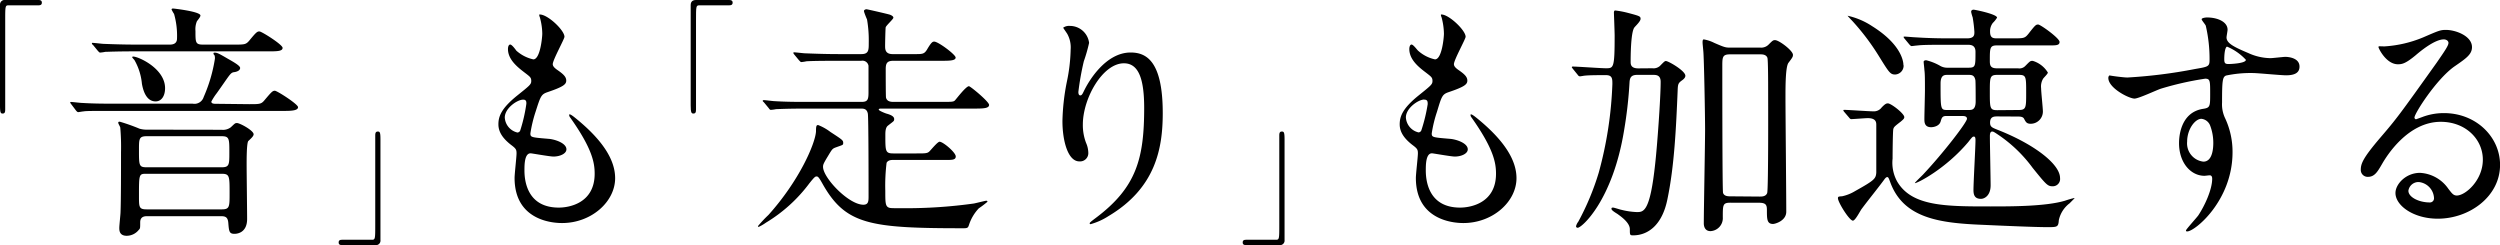<?xml version="1.0" encoding="UTF-8"?> <svg xmlns="http://www.w3.org/2000/svg" viewBox="0 0 408 40"><g id="レイヤー_2" data-name="レイヤー 2"><g id="レイヤー_1-2" data-name="レイヤー 1"><path d="M6.26,0c.38,0,.57.12.57.43s-.17.44-.57.44H1.4C.85.87.85,1,.85,3.43c0,2.28,0,12.38,0,14.45,0,.47-.1.65-.42.65S0,18.39,0,17.19V.83A.76.76,0,0,1,.87,0Z"></path><path d="M40.64,17c1.78,0,2,0,2.56-.69,1.13-1.34,1.3-1.5,1.66-1.5s3.78,2.19,3.78,2.68-.81.61-2.15.61H18.77c-3.57,0-4.75,0-5.12.08-.16,0-.77.12-.89.12s-.24-.12-.37-.28L11.62,17c-.08-.12-.16-.2-.16-.24a.11.11,0,0,1,.12-.12c.29,0,1.55.16,1.83.16,2,.12,3.66.12,5.57.12H31.45a1.57,1.57,0,0,0,1.79-1.09,24.91,24.91,0,0,0,1.83-6.22A1.38,1.38,0,0,0,35,9a.35.35,0,0,1-.16-.25s0-.16.12-.16c.48,0,.65.08,2.23,1,1,.57,2,1.14,2,1.5s-.4.61-1,.69-.69.45-2.81,3.42a9.29,9.29,0,0,0-.89,1.38c0,.36.45.36.81.36ZM38.12,7.28c1.79,0,2,0,2.56-.65,1.13-1.38,1.3-1.5,1.66-1.5s3.78,2.15,3.78,2.68-.81.57-2.15.57H22.35c-3.58,0-4.75.08-5.16.08a6.21,6.21,0,0,1-.85.12c-.13,0-.21-.12-.37-.28l-.77-.94C15,7.2,15,7.16,15,7.12A.11.11,0,0,1,15.16,7c.28,0,1.54.16,1.79.16,2,.08,3.69.12,5.6.12h5.16c.82,0,1.18-.36,1.18-1a13,13,0,0,0-.48-4A5.37,5.37,0,0,1,28,1.55c0-.12.12-.16.24-.16s4.47.49,4.47,1.14c0,.16-.12.36-.57.93a3.37,3.37,0,0,0-.24,1.59c0,1.91,0,2.23,1.26,2.23Zm-1.95,13.9a2.1,2.1,0,0,0,1.5-.41c.65-.61.69-.69,1-.69.48,0,2.72,1.22,2.72,1.83,0,.28-.29.57-.86,1.1-.28.28-.28,3-.28,3.78,0,1.42.08,7.68.08,8.94,0,2.43-1.87,2.43-2.07,2.43-.85,0-.89-.4-1-1.78-.08-1-.52-1.1-1.26-1.1H24.06c-.37,0-1.18,0-1.18,1s0,1-.25,1.26a2.54,2.54,0,0,1-1.95.94c-1.21,0-1.21-.9-1.21-1.3s.2-2.2.2-2.56c.08-1.67.08-7.19.08-9.79a37.06,37.06,0,0,0-.12-4c0-.12-.33-.65-.33-.77s0-.2.25-.2A30.74,30.74,0,0,1,22.76,21a4.22,4.22,0,0,0,1.3.16ZM21.74,9.23c.85,0,5.2,1.95,5.2,5.16,0,1.3-.61,2.16-1.54,2.16-1.42,0-2-1.51-2.24-2.89A9.54,9.54,0,0,0,21.94,9.8c-.32-.36-.36-.41-.36-.45S21.58,9.23,21.74,9.23Zm2.2,13c-1.26,0-1.26.44-1.26,2.23,0,2.56,0,2.84,1.26,2.84H36.17c1.26,0,1.26-.44,1.26-2.39,0-2.28,0-2.68-1.26-2.68Zm0,6.13c-1.26,0-1.26,0-1.26,3.62,0,1.83,0,2.19,1.26,2.19H36.17c1.3,0,1.3-.4,1.3-2.64,0-2.84,0-3.17-1.34-3.17Z"></path><path d="M55.84,40c-.39,0-.57-.12-.57-.43s.16-.44.57-.44h4.85c.55,0,.55-.13.55-2.56s0-12.38,0-14.45c0-.47.1-.65.43-.65s.42.14.42,1.34V39.17a.74.74,0,0,1-.85.83Z"></path><path d="M92.12,6c0,.37-1.91,3.78-1.91,4.47,0,.29.21.57.74.94,1,.69,1.46,1.13,1.46,1.74s-.45,1-3,1.87c-1.1.37-1.18.65-2,3.21a21.77,21.77,0,0,0-.85,3.54c0,.65.16.65,3,.89,1,.08,2.88.69,2.88,1.71,0,.73-1.1,1.18-2.11,1.18-.61,0-3.54-.53-3.74-.53-1,0-1,1.91-1,2.8,0,1.83.53,6.06,5.61,6.06,1.71,0,5.85-.73,5.85-5.53,0-1.75-.36-4.06-4-9.18a.67.67,0,0,1-.16-.41c0-.36.89.41,1,.49,4.68,3.78,6.5,7,6.5,9.83,0,3.86-3.9,7.32-8.65,7.32-.77,0-7.76,0-7.76-7.36,0-.65.32-3.41.32-4s-.08-.77-.77-1.3c-1.46-1.1-2.19-2.19-2.19-3.45s.44-2.56,3-4.64c2.12-1.7,2.36-1.87,2.36-2.44s-.2-.69-1.1-1.38C84.44,10.94,82.9,9.72,82.9,8c0-.28.08-.73.37-.73s.89.85,1,1a6.07,6.07,0,0,0,2.77,1.42c1.13,0,1.46-3.62,1.46-4.19a10.37,10.37,0,0,0-.41-2.72.81.81,0,0,1-.08-.41C89.28,2.24,92.12,4.92,92.12,6ZM85.38,16.26c-.94,0-3,1.38-3,2.93a2.67,2.67,0,0,0,2.07,2.44.52.52,0,0,0,.45-.33,25.77,25.77,0,0,0,1-4.35C85.91,16.63,85.91,16.26,85.38,16.26Z"></path><path d="M119,0c.38,0,.57.12.57.43s-.17.44-.57.44h-4.86c-.55,0-.55.13-.55,2.56,0,2.28,0,12.38,0,14.45,0,.47-.1.65-.42.65s-.45-.14-.45-1.34V.83c0-.57.32-.83.87-.83Z"></path><path d="M131.79,17.72c-3.54,0-4.72.09-5.12.09a6.14,6.14,0,0,1-.86.12c-.16,0-.24-.12-.36-.29l-.77-.93c-.17-.16-.21-.2-.21-.25s.08-.12.16-.12c.29,0,1.55.17,1.79.17,2,.12,3.66.12,5.57.12h8.61c1,0,1.14-.37,1.14-1.55,0-.52,0-4.26,0-4.34a1,1,0,0,0-1.18-.82h-2.6c-2.44,0-4.91,0-6.34.08a6.24,6.24,0,0,1-.85.13c-.12,0-.2-.13-.37-.29l-.77-.93c-.08-.13-.16-.21-.16-.25a.11.11,0,0,1,.12-.12c.29,0,1.55.16,1.79.16,2,.08,3.7.13,5.61.13h3.57c1.22,0,1.22-.65,1.22-1.83a19.93,19.93,0,0,0-.28-3.82C141.42,3,141,2,141,1.8s.28-.29.41-.29,3.65.81,3.86.9.53.24.53.48-1.22,1.3-1.26,1.59-.09,2.48-.09,3,0,1.35,1.22,1.35h3.62c1.26,0,1.54,0,2-.74.73-1.26.94-1.3,1.18-1.3.65,0,3.49,2.12,3.49,2.6s-.85.53-2.15.53h-8c-1,0-1.26.37-1.26,1.34,0,.57,0,4.6.05,4.68.16.61.73.69,1.21.69h7.68c1.87,0,2.12,0,2.36-.25s1.79-2.31,2.28-2.31c.24,0,3.29,2.52,3.29,3.05s-.81.6-2.2.6H143.86c-.21,0-.45,0-.45.17s1,.57,1.26.65c.89.24,1.26.53,1.26.89s-.08.33-1,1.06c-.44.32-.44,1.05-.44,1.62,0,2.56,0,2.93,1.3,2.93h3.77c1.43,0,1.79,0,2.12-.33s1.34-1.58,1.66-1.58c.57,0,2.64,1.75,2.64,2.4s-.77.57-2.15.57h-8c-.33,0-.9,0-1.14.48a30.76,30.76,0,0,0-.21,4.55c0,1.83,0,2.48.53,2.73.29.12.37.12,2.44.12a79.54,79.54,0,0,0,11.5-.77c.61-.13,1.87-.45,2-.45a.19.19,0,0,1,.21.16A14.59,14.59,0,0,1,159.74,34a7.12,7.12,0,0,0-1.58,2.64c-.16.49-.2.61-.89.61-15.36,0-19.31-.57-23.09-7.36-.61-1.09-.73-1.09-.93-1.09s-.33.08-1.14,1.09A24.78,24.78,0,0,1,125,36.34a7.46,7.46,0,0,1-1.18.69.13.13,0,0,1-.12-.13,20.26,20.26,0,0,1,1.71-1.82c5.08-5.65,7.64-11.67,7.76-13.62,0-.93.08-1.05.36-1.05a8.3,8.3,0,0,1,2,1.13c1.87,1.22,2.08,1.35,2.08,1.75s0,.33-1.22.77c-.57.21-.61.33-1.3,1.47s-.77,1.34-.77,1.7c0,1.79,4.18,6.18,6.58,6.18.85,0,.85-.61.85-1.42,0-1.71,0-12.92-.12-13.45-.16-.82-.73-.82-1.14-.82Z"></path><path d="M183.42,10.33c-3.45,0-6.7,5.69-6.7,10a8.13,8.13,0,0,0,.53,3,4.12,4.12,0,0,1,.36,1.55,1.35,1.35,0,0,1-1.46,1.46c-1.87,0-2.76-3.37-2.76-6.58a36.13,36.13,0,0,1,.73-6.46,27.78,27.78,0,0,0,.61-5.21,4.56,4.56,0,0,0-.53-2.52c-.08-.16-.69-1-.69-1.05a1.65,1.65,0,0,1,1.1-.29A3.15,3.15,0,0,1,177.74,7a25.71,25.71,0,0,1-.86,3,43.94,43.94,0,0,0-.89,5c0,.12,0,.57.32.57s.45-.49.73-1c.45-.9,3.21-6,7.48-6,2.52,0,5.24,1.34,5.24,9.88,0,5.73-1.13,12.23-8.86,16.82A10.63,10.63,0,0,1,178,36.58c-.08,0-.16,0-.16-.12s.08-.21,1-.9c6.67-5,7.89-9.75,7.89-18C186.72,13.05,185.9,10.33,183.42,10.33Z"></path><path d="M203.38,40c-.39,0-.57-.12-.57-.43s.16-.44.57-.44h4.85c.55,0,.55-.13.55-2.56s0-12.38,0-14.45c0-.47.1-.65.43-.65s.43.14.43,1.34V39.17a.75.75,0,0,1-.86.83Z"></path><path d="M239.19,6c0,.37-1.91,3.78-1.91,4.47,0,.29.2.57.73.94,1,.69,1.46,1.13,1.46,1.74s-.44,1-3,1.87c-1.1.37-1.18.65-1.95,3.21a20.85,20.85,0,0,0-.86,3.54c0,.65.16.65,3,.89,1,.08,2.88.69,2.88,1.71,0,.73-1.09,1.18-2.11,1.18-.61,0-3.53-.53-3.74-.53-1,0-1,1.91-1,2.8,0,1.83.53,6.06,5.6,6.06,1.71,0,5.86-.73,5.86-5.53,0-1.75-.37-4.06-4-9.18a.67.67,0,0,1-.16-.41c0-.36.89.41,1,.49,4.67,3.78,6.5,7,6.5,9.83,0,3.86-3.9,7.32-8.66,7.32-.77,0-7.76,0-7.76-7.36,0-.65.33-3.41.33-4s-.08-.77-.78-1.3c-1.46-1.1-2.19-2.19-2.19-3.45s.45-2.56,3-4.64c2.11-1.7,2.35-1.87,2.35-2.44s-.2-.69-1.09-1.38C231.51,10.94,230,9.72,230,8c0-.28.09-.73.37-.73s.89.85,1.06,1a6,6,0,0,0,2.76,1.42c1.14,0,1.46-3.62,1.46-4.19a10.83,10.83,0,0,0-.4-2.72.73.73,0,0,1-.09-.41C236.34,2.24,239.19,4.92,239.19,6Zm-6.75,10.24c-.93,0-3,1.38-3,2.93a2.67,2.67,0,0,0,2.07,2.44.53.53,0,0,0,.45-.33A26.64,26.64,0,0,0,233,17C233,16.63,233,16.26,232.44,16.26Z"></path><path d="M269.66,11.14a1.57,1.57,0,0,0,1.22-.36c.73-.74.81-.82,1-.82.4,0,3.17,1.59,3.17,2.4,0,.24-.16.49-.57.77-.61.45-.65.61-.69,1.71-.25,5.93-.53,12.23-1.67,17.68-.85,4.22-3.17,5.89-5.61,5.89-.52,0-.52-.08-.52-1,0-1.14-1.63-2.19-2-2.48-.65-.4-1-.65-1-.85s.12-.2.28-.2,1.1.32,1.34.36a12,12,0,0,0,2.52.37c1.1,0,2.16,0,3-7.92.33-2.89.89-10.69.89-13.33,0-1.1-.69-1.14-1.25-1.14h-2.57c-1,0-1.21.45-1.26,1.22a69.89,69.89,0,0,1-.89,7.84c-1.87,11.46-6.91,15.89-7.56,15.89a.25.25,0,0,1-.28-.25,1.94,1.94,0,0,1,.36-.73,42.32,42.32,0,0,0,3.34-8,62.65,62.65,0,0,0,2.23-14.47c0-.85,0-1.46-1.06-1.46-.81,0-2.64,0-3.37.08-.16,0-.73.12-.89.12a.48.48,0,0,1-.33-.24l-.81-1c-.08-.12-.16-.2-.16-.24a.13.13,0,0,1,.12-.12c.77,0,4.59.28,5.44.28,1.26,0,1.43,0,1.43-5.32,0-.57-.12-3.7-.12-3.74s0-.37.2-.37a14.23,14.23,0,0,1,2,.37c2,.53,2.15.57,2.15,1s-.89,1.21-1.05,1.46c-.57.93-.57,4.92-.57,5.52,0,.41,0,1.1,1.26,1.1Zm12.76,21.94c-1.26,0-1.26.33-1.26,2.36a2.12,2.12,0,0,1-2,2.28c-1.1,0-1.1-1.1-1.1-1.3,0-2.2.21-12.92.21-15.32,0-2.24-.17-11.62-.29-12.76-.08-.94-.12-1.14-.12-1.46,0-.13,0-.45.2-.45a6.09,6.09,0,0,1,1.71.57c1.59.69,1.83.77,2.52.77h5a1.69,1.69,0,0,0,1.3-.45c.69-.69.77-.77,1.1-.77.65,0,2.92,1.71,2.92,2.4,0,.32-.08.44-.73,1.3-.49.65-.49,3.86-.49,5.61,0,2.68.13,15.72.13,18.69,0,1.5-1.83,2-2.16,2-1,0-1-.81-1-2.28,0-.77-.13-1.18-1.26-1.18Zm4.76-1c.36,0,1,0,1.22-.57s.16-16,.16-17c0-.65,0-4.75-.12-5.08-.21-.56-.86-.56-1.18-.56h-4.92c-1.26,0-1.26.48-1.26,2,0,2,0,20.23.12,20.6.17.57.86.57,1.18.57Z"></path><path d="M301,18.29c-.16-.2-.16-.2-.16-.28s.08-.08.16-.08c.65,0,4,.24,4.71.24a1.58,1.58,0,0,0,1.39-.65c.52-.53.73-.65,1-.65.53,0,2.68,1.67,2.68,2.24,0,.2-.08.32-.57.73-1,.77-1.13.89-1.22,1.22s-.12,4.1-.12,4.83a6.33,6.33,0,0,0,.73,3.7c2.36,4.1,7.93,4.1,15.2,4.1,3.46,0,9.06,0,12.19-.93a15.9,15.9,0,0,1,1.55-.45.14.14,0,0,1,0,.08s-.69.69-.77.78A4.67,4.67,0,0,0,336,35.93c-.08,1.14-.25,1.14-1.91,1.14-1.91,0-6.87-.21-10.32-.37-7.11-.28-13.17-1-15.32-7.07-.21-.57-.29-.73-.45-.73s-.29.16-.37.24c-1,1.38-2.76,3.54-3.78,4.92-.24.28-1.05,1.95-1.46,1.95-.57,0-2.44-3-2.44-3.66,0-.28.13-.28.69-.32a6.9,6.9,0,0,0,2.12-.85c3.13-1.75,3.37-2,3.45-3,0-.33,0-1.06,0-7.76,0-.41,0-1.14-1.38-1.14-.41,0-2.36.16-2.68.16-.16,0-.25-.08-.37-.24Zm9.67-7.64a1.45,1.45,0,0,1-1.38,1.51c-.81,0-1-.33-2.76-3.17a37.84,37.84,0,0,0-4.23-5.57c-.08-.08-.77-.81-.77-.85a11.88,11.88,0,0,1,4,1.7C309.91,7,310.64,9.64,310.64,10.65ZM326,19c-.53,0-1.22,0-1.22,1,0,.69.29.81,1.22,1.18,5.89,2.31,10.2,5.57,10.2,7.88a1.19,1.19,0,0,1-1.22,1.34c-.81,0-1.05-.28-3.25-3A22.69,22.69,0,0,0,326.12,22c-.73-.49-.81-.53-1-.53-.37,0-.37.53-.37.78,0,1.26.12,6.9.12,8,0,1.67-1,2.2-1.58,2.2-1,0-1.22-.61-1.22-1.43,0-1.3.33-7,.33-8.12,0-.37-.05-.61-.25-.61s-.24,0-.93.89c-3.7,4.39-8.29,6.71-8.7,6.71-.16,0,1.3-1.34,1.42-1.51,3.17-3.37,7.07-8.41,7.07-9,0-.45-.52-.45-.85-.45h-2.56c-.65,0-.73.37-.89.9-.21.73-1.1.93-1.55.93-1.1,0-1.1-.85-1.1-1.34,0-.73.09-4,.09-4.63,0-1.79,0-2.76-.09-3.37,0-.21-.12-1.14-.12-1.34s.29-.25.41-.25a8.93,8.93,0,0,1,2.19.86,2.31,2.31,0,0,0,1.34.36h3.38c1.14,0,1.14-.24,1.14-2.6,0-1.1-.78-1.14-1.26-1.14H318c-2.77,0-4.23,0-5.16.12-.13,0-.73.09-.86.09s-.2-.09-.36-.25l-.77-.93c-.17-.21-.17-.21-.17-.29s0-.08.12-.08c.29,0,1.55.12,1.79.12,2,.13,3.7.17,5.61.17H321c1.22,0,1.22-.57,1.22-1.06a21.19,21.19,0,0,0-.28-2.36,7.4,7.4,0,0,1-.25-.89c0-.29.21-.37.41-.37s3.82.73,3.82,1.3a4.34,4.34,0,0,1-.69.86,2.2,2.2,0,0,0-.45,1.42c0,1,.45,1.1,1.1,1.1h2.56c1.83,0,2,0,2.6-.74C332.14,4.11,332.26,4,332.63,4s3.49,2.23,3.49,2.84-.65.57-1.87.57h-8.37c-1.14,0-1.14.45-1.14,2.44,0,.69,0,1.3,1.14,1.3h3.45a1.33,1.33,0,0,0,1.22-.41c.73-.73.77-.81,1.18-.81a4.33,4.33,0,0,1,2.48,1.91c0,.21-.65.81-.77,1a2.44,2.44,0,0,0-.33,1.54c0,.61.29,3.25.29,3.82a2,2,0,0,1-1.95,2c-.69,0-.82-.24-1.14-.85-.2-.33-.69-.33-1-.33Zm-4.71-1.05c.49,0,1.14,0,1.14-1.42,0-.49,0-3.26-.05-3.46-.16-.81-.6-.85-1.09-.85h-3.46c-.48,0-1.13,0-1.13,1.42,0,4.27,0,4.31,1.13,4.31Zm8.17,0c1.21,0,1.21-.41,1.21-2.81,0-2.64,0-2.92-1.21-2.92h-3.5c-1.22,0-1.22.4-1.22,2.76,0,2.68,0,3,1.22,3Z"></path><path d="M347.19,12.65a81.6,81.6,0,0,0,11.05-1.39c2.12-.36,2.36-.4,2.36-1.46A24,24,0,0,0,360,4.27c0-.2-.69-.93-.69-1.13s.61-.29.85-.29c1.79,0,3.38.73,3.38,2,0,.21-.17,1.06-.17,1.26,0,.94,1.18,1.55,3.58,2.56a8.87,8.87,0,0,0,3.58.82c.4,0,2.11-.21,2.43-.21.53,0,2.32.17,2.32,1.59,0,1-.77,1.42-2.19,1.42-.86,0-4.64-.37-5.41-.37a19.32,19.32,0,0,0-4.39.41c-.57.24-.65.81-.65,4.39a5.28,5.28,0,0,0,.53,2.64,12.92,12.92,0,0,1,1.18,5.49c0,7.88-6.14,12.92-7.4,12.92-.08,0-.2,0-.2-.16s1.67-2,2-2.44c1.06-1.59,2.28-4.23,2.28-6,0-.12,0-.56-.41-.56-.12,0-.73.08-.85.08-2.2,0-4.15-2.08-4.15-5.33,0-.52,0-5,3.94-5.6,1.14-.17,1.14-.41,1.14-2.48s0-2.44-.81-2.44a50.39,50.39,0,0,0-7.19,1.62c-.69.21-3.66,1.63-4.35,1.63-.89,0-4.27-1.71-4.27-3.37,0-.17.08-.37.21-.41C344.67,12.4,346.62,12.65,347.19,12.65Zm12.07,6.74c-1,0-2.32,1.67-2.32,3.74a3,3,0,0,0,2.65,3.25c1.58,0,1.62-2.44,1.62-3.09a7.89,7.89,0,0,0-.53-2.84A1.71,1.71,0,0,0,359.26,19.39ZM363,9.68c0,.65.16.77.73.77.16,0,2.8-.08,2.8-.69a8.9,8.9,0,0,0-3.08-2.15C363.16,7.69,363,8.62,363,9.68Z"></path><path d="M405.2,26.06c0-3.34-2.81-6.18-6.87-6.18-5.37,0-8.82,5.57-9.55,6.83s-1.22,2.15-2.32,2.15a1.12,1.12,0,0,1-1.18-1.14c0-1,.33-1.91,3.21-5.28,2.65-3.09,3.05-3.62,9.19-12.23C399,8.3,399.59,7.44,399.59,7c0-.29-.29-.57-.77-.57-1.51,0-3.9,2-4.6,2.6-1.62,1.34-2.19,1.46-2.88,1.46-1.91,0-3.17-2.6-3.17-2.8s.12-.12,1-.12a19.54,19.54,0,0,0,6.29-1.47c2.52-1.09,2.81-1.22,3.7-1.22,1.63,0,4.27,1,4.27,2.81,0,1.18-.94,1.83-2.89,3.17-2.92,2.07-6.5,7.64-6.5,8.33a.3.3,0,0,0,.25.28l1-.36a9.79,9.79,0,0,1,3.58-.65c5.2,0,9.14,3.86,9.14,8.45,0,5.16-5,8.78-10.16,8.78-4,0-6.91-2.16-6.91-4.19,0-1.46,1.71-3.29,4-3.29a6,6,0,0,1,4.63,2.6c.57.73.81,1.1,1.38,1.1C402.35,31.91,405.2,29.43,405.2,26.06Zm-10.45,3.65a1.66,1.66,0,0,0-1.7,1.42c0,1.06,1.74,1.91,3.49,1.91a.67.67,0,0,0,.69-.73A2.76,2.76,0,0,0,394.75,29.71Z"></path></g></g></svg> 